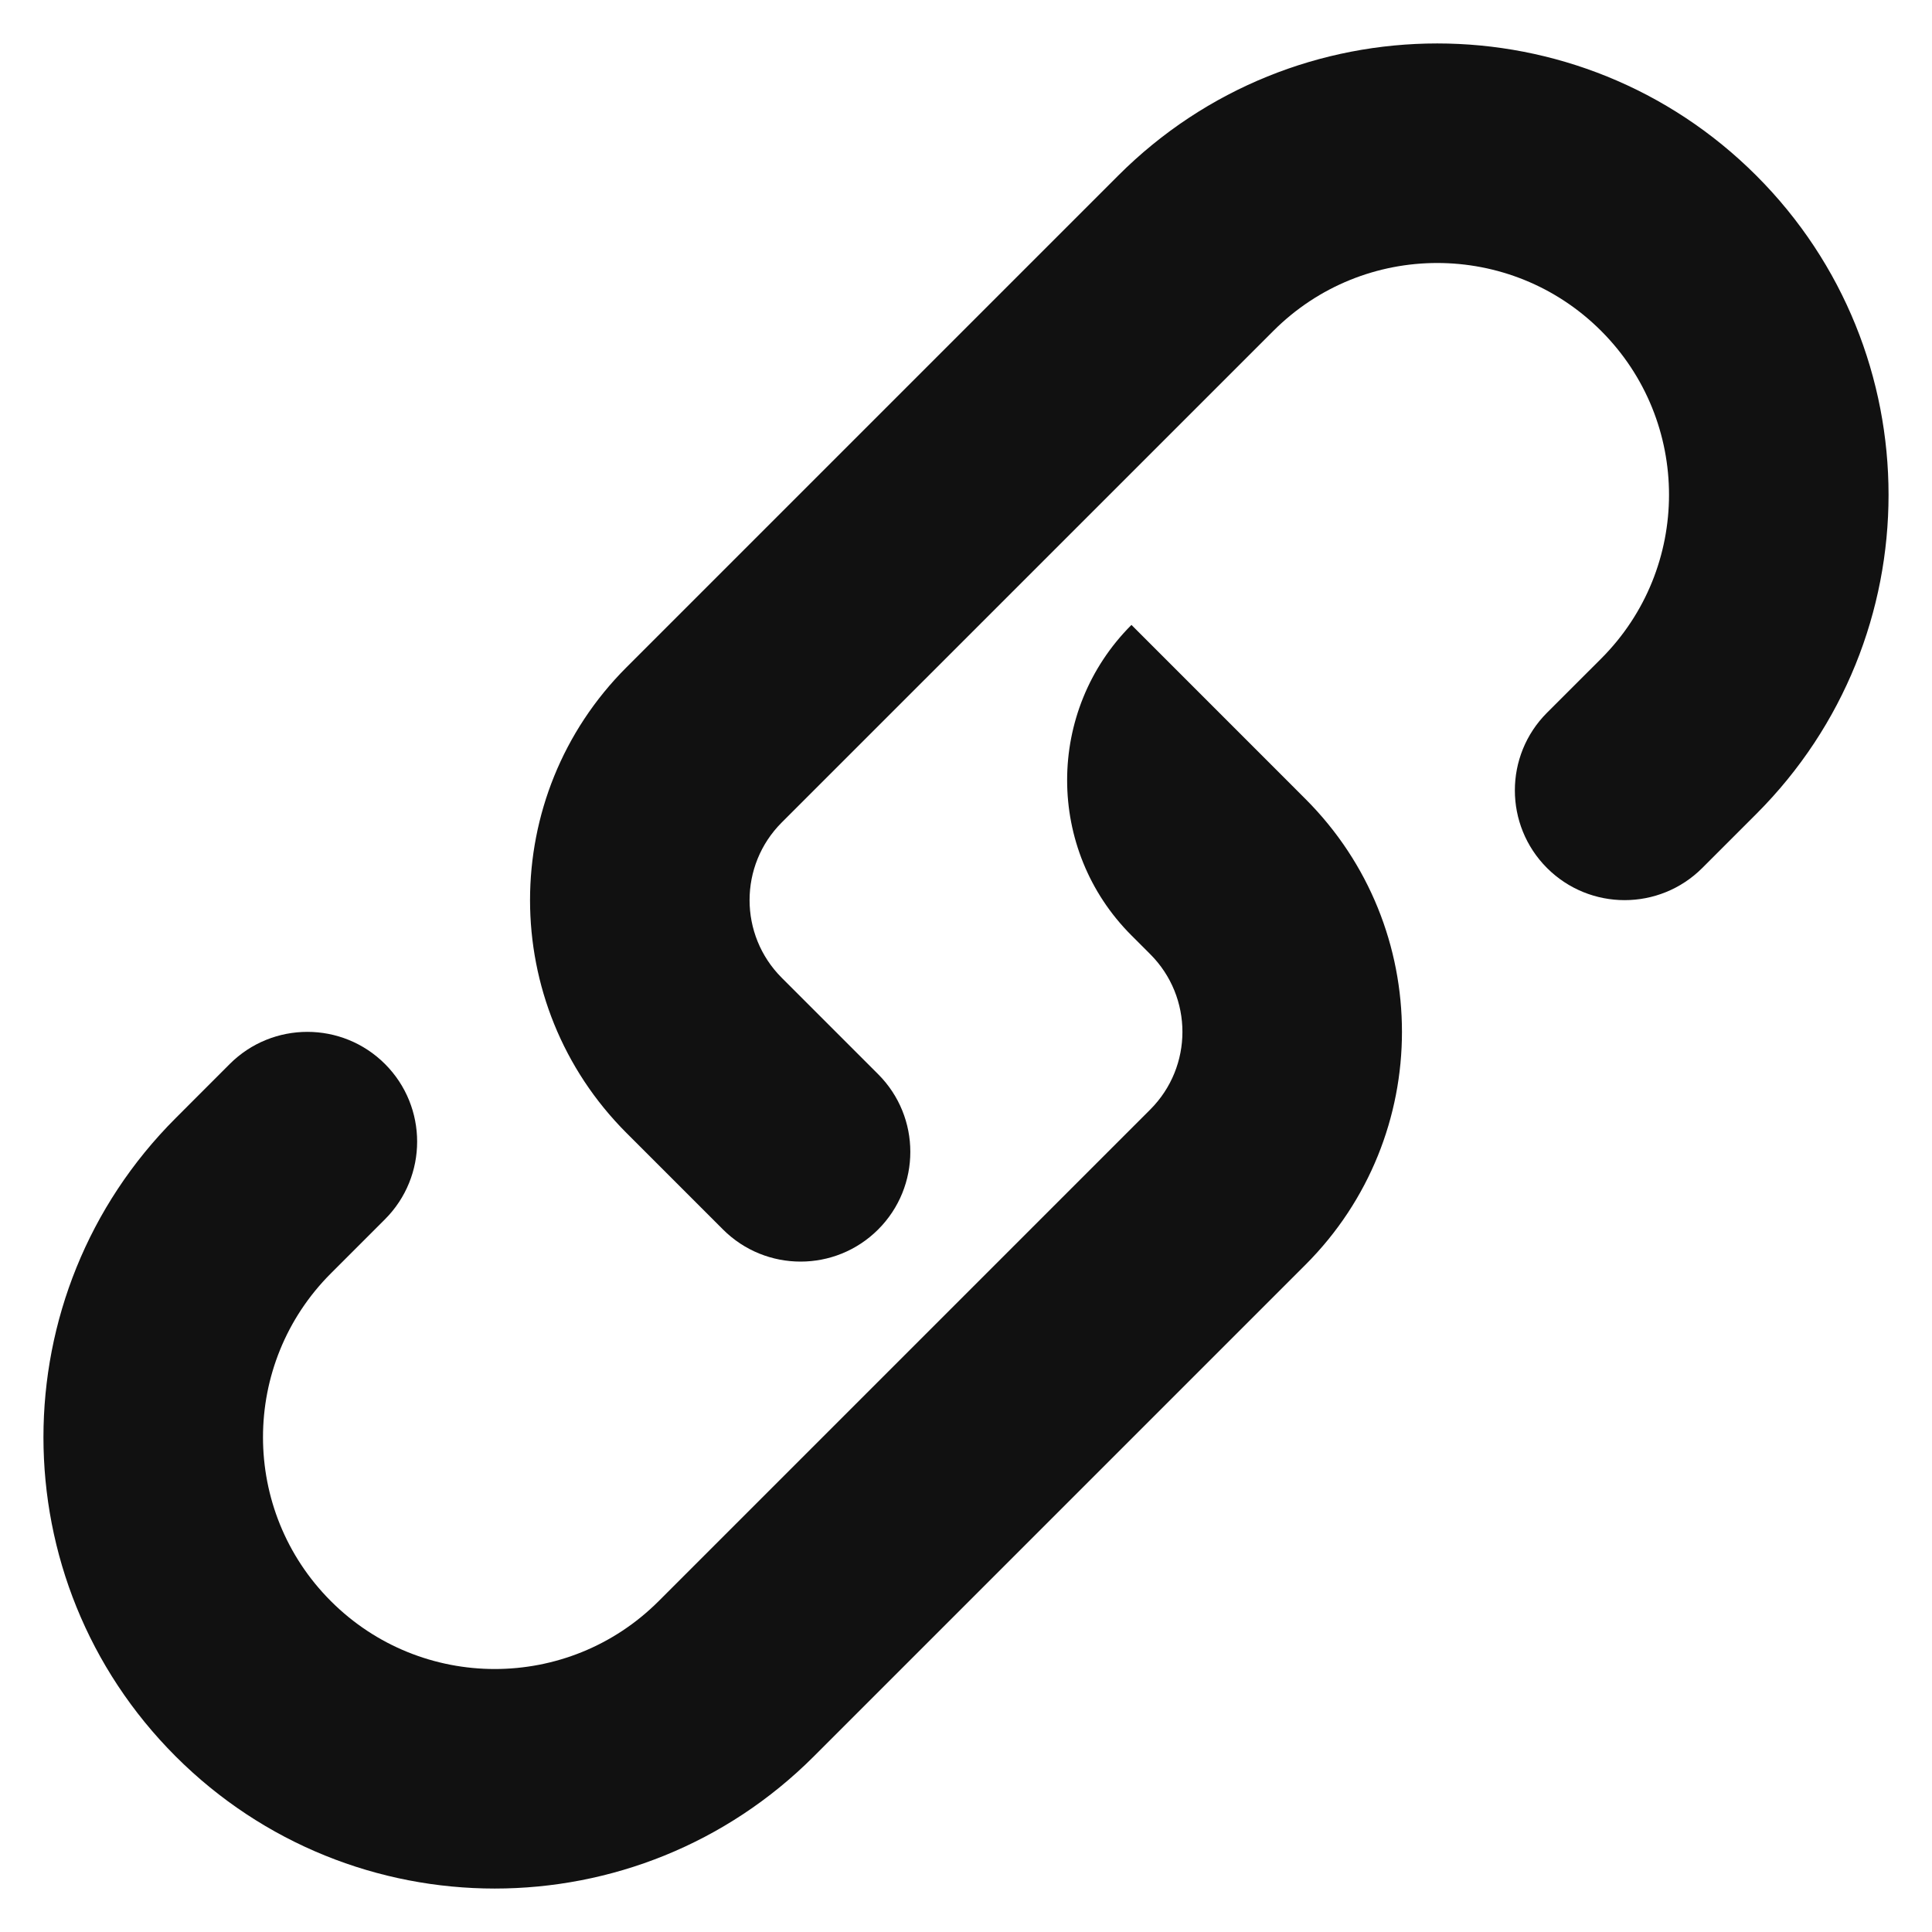 <svg width="44" height="44" viewBox="0 0 44 44" fill="none" xmlns="http://www.w3.org/2000/svg">
<path fill-rule="evenodd" clip-rule="evenodd" d="M36.465 7.536C34.403 5.474 31.061 5.474 29 7.536L17.803 18.732C16.827 19.709 16.827 21.291 17.803 22.268L20 24.465C20.976 25.441 20.976 27.024 20 28C19.024 28.976 17.441 28.976 16.465 28L14.268 25.803C11.339 22.874 11.339 18.126 14.268 15.197L25.465 4C29.478 -0.014 35.986 -0.014 40 4C44.014 8.014 44.014 14.522 40 18.536L38.768 19.768C37.791 20.744 36.209 20.744 35.232 19.768C34.256 18.791 34.256 17.209 35.232 16.232L36.465 15C38.526 12.939 38.526 9.597 36.465 7.536Z" fill="#111111"/>
<path fill-rule="evenodd" clip-rule="evenodd" d="M7.536 36.465C9.597 38.526 12.939 38.526 15 36.465L26.197 25.268C27.173 24.291 27.173 22.709 26.197 21.732L25.768 21.303C23.815 19.351 23.815 16.185 25.768 14.232L29.732 18.197C32.661 21.126 32.661 25.874 29.732 28.803L18.535 40C14.522 44.014 8.014 44.014 4 40C-0.014 35.986 -0.014 29.478 4 25.465L5.232 24.232C6.209 23.256 7.791 23.256 8.768 24.232C9.744 25.209 9.744 26.791 8.768 27.768L7.536 29C5.474 31.061 5.474 34.403 7.536 36.465Z" fill="#111111"/>
</svg>
